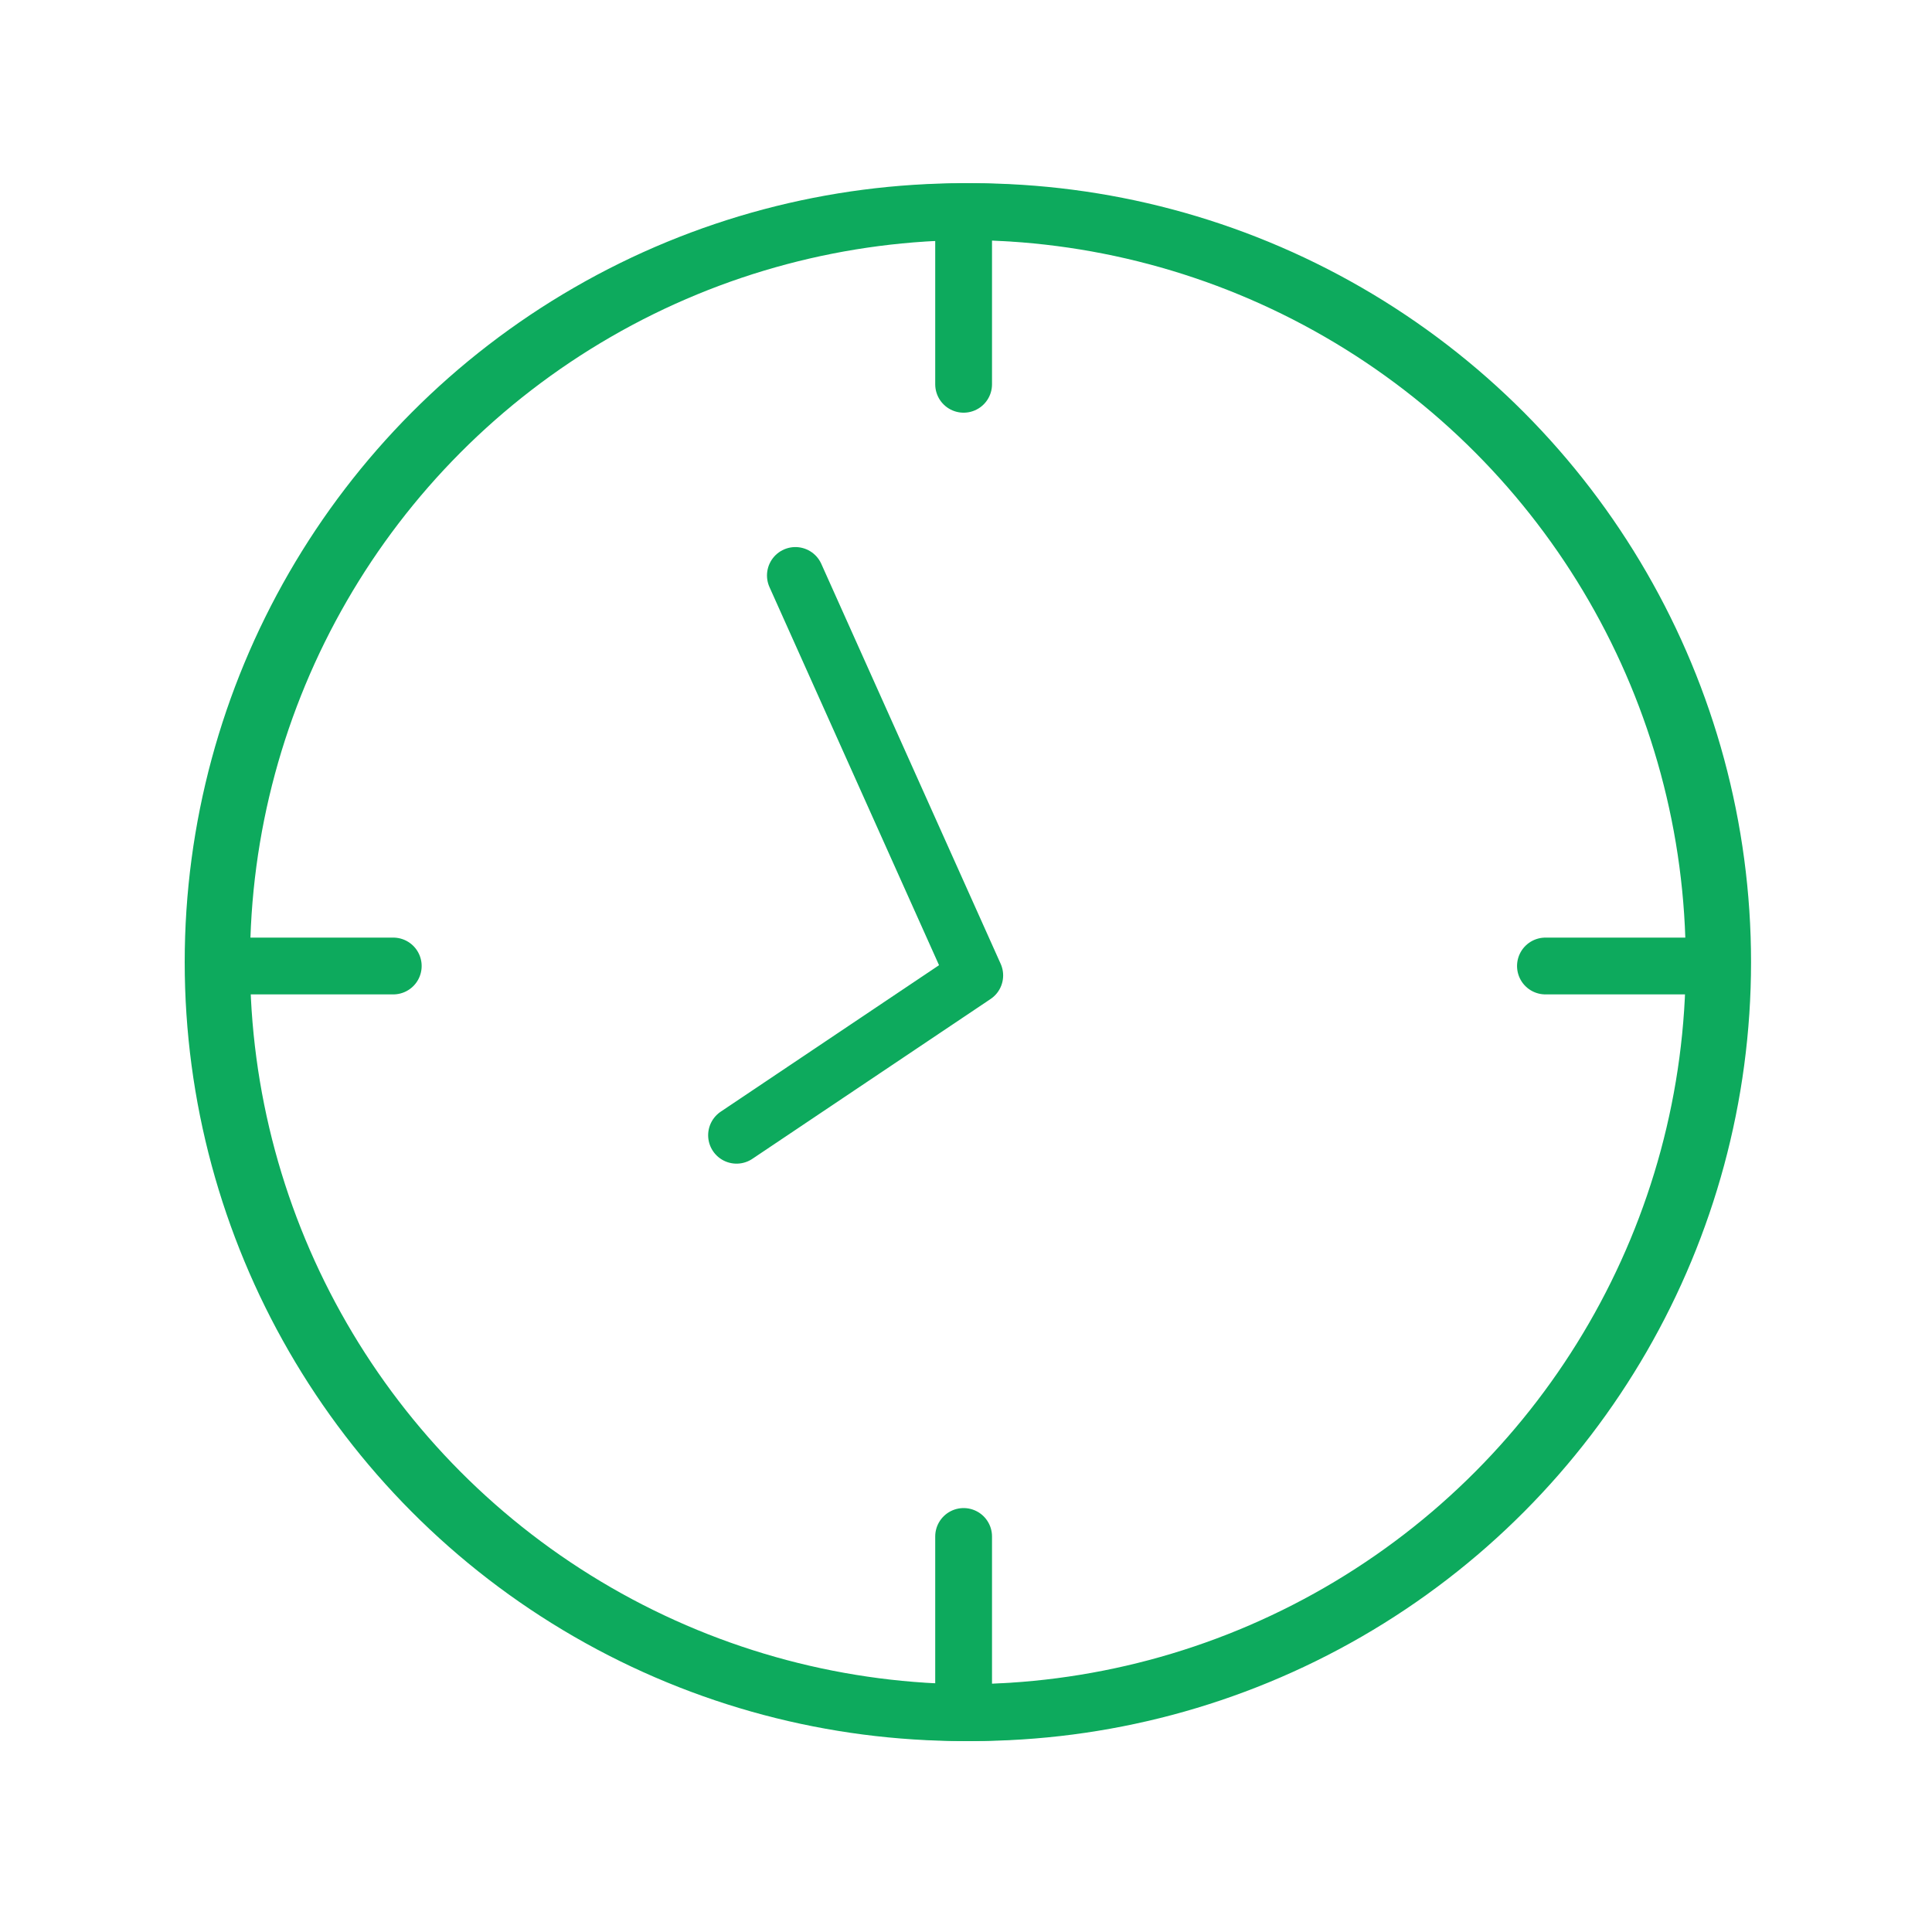 <?xml version="1.0" encoding="UTF-8"?> <svg xmlns="http://www.w3.org/2000/svg" viewBox="0 0 170.08 170.08"><g fill="none" stroke="#0daa5d" stroke-linecap="round" stroke-linejoin="round" stroke-width="5"><circle cx="85.58" cy="84.7" r="66.07"></circle><path d="m70.02 50.66 15.79 35.21-20.97 14.07"></path><circle cx="84.83" cy="84.7" r="66.07"></circle><path d="m84.83 18.64v15.19"></path><path d="m84.83 135.26v15.19"></path><path d="m19.43 85.04h15.19"></path><path d="m136.05 85.04h15.19"></path></g></svg> 
